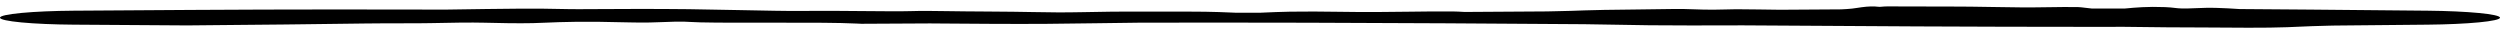 <svg width="293" height="4" viewBox="0 0 293 4" fill="none" xmlns="http://www.w3.org/2000/svg">
<path d="M268.067 3.188C265.75 3.285 261.282 3.245 258.824 3.223C258.779 3.223 258.734 3.223 258.689 3.222C258.105 3.217 257.554 3.216 256.907 3.214C255.365 3.211 253.283 3.206 248.936 3.144C247.671 3.147 246.406 3.148 245.141 3.148C231.482 3.148 217.823 3.067 204.164 2.971C203.991 2.972 203.816 2.972 203.638 2.973C200.212 2.983 195.964 2.995 193.295 2.96C189.901 2.915 187.597 2.873 185.704 2.837C174.854 2.76 164.005 2.69 153.156 2.662C149.756 2.653 146.355 2.648 142.955 2.648C139.823 2.648 136.691 2.651 133.56 2.657C131.737 2.678 130.003 2.703 128.395 2.726C126.136 2.758 124.125 2.787 122.464 2.797C118.461 2.82 113.921 2.784 110.549 2.757C109.998 2.753 109.478 2.749 108.996 2.745C106.319 2.758 103.64 2.772 100.962 2.787C100.784 2.779 100.603 2.77 100.42 2.762C98.135 2.654 95.325 2.656 90.903 2.658C88.977 2.659 86.745 2.66 84.118 2.652C82.424 2.647 81.554 2.604 80.844 2.57C80.635 2.559 80.439 2.55 80.24 2.542C79.56 2.516 78.843 2.544 77.996 2.578C76.897 2.622 75.579 2.674 73.837 2.627C68.287 2.476 65.842 2.578 63.992 2.656C63.449 2.679 62.958 2.699 62.454 2.711C60.821 2.748 58.495 2.711 56.737 2.661C55.343 2.621 52.554 2.66 50.439 2.711C49.639 2.73 48.557 2.73 47.283 2.731C45.965 2.731 44.44 2.732 42.808 2.753C38.685 2.807 36.493 2.833 34.732 2.854C34.229 2.86 33.762 2.865 33.294 2.871C31.817 2.889 29.985 2.904 28.129 2.919C25.909 2.937 23.655 2.955 21.941 2.979C17.496 2.953 13.051 2.922 8.607 2.89C6.325 2.874 4.135 2.781 2.52 2.629C0.907 2.477 0 2.278 -6.32369e-09 2.072C-3.68571e-05 1.866 0.907 1.668 2.52 1.516C4.135 1.363 6.325 1.271 8.607 1.254C13.206 1.222 17.805 1.189 22.404 1.163C28.007 1.131 33.609 1.109 39.211 1.109C43.13 1.109 47.05 1.114 50.968 1.123C51.372 1.124 51.776 1.125 52.179 1.126C55.471 1.075 58.757 1.029 61.073 1.013C62.984 0.999 64.378 1.026 65.571 1.05C66.393 1.065 67.12 1.08 67.855 1.077C68.25 1.076 68.789 1.073 69.44 1.069C72.096 1.054 76.607 1.028 80.723 1.077C82.549 1.099 84.671 1.143 86.696 1.184C89.592 1.243 92.293 1.298 93.656 1.281C96.05 1.251 98.796 1.276 101.222 1.299C103.536 1.32 105.56 1.338 106.711 1.304C108.086 1.263 109.259 1.28 111.003 1.305C112.212 1.322 113.697 1.343 115.714 1.351C118.043 1.361 119.691 1.39 121.091 1.414C123.062 1.448 124.545 1.474 126.756 1.427C129.211 1.374 131.777 1.34 133.798 1.357C134.719 1.365 135.772 1.363 136.868 1.361C138.318 1.358 139.844 1.356 141.237 1.375C142.385 1.39 143.333 1.43 144.173 1.465C144.435 1.477 144.686 1.487 144.93 1.496C145.844 1.496 146.758 1.495 147.672 1.494C147.821 1.487 147.976 1.48 148.139 1.473C148.954 1.436 149.956 1.391 151.197 1.368C153.16 1.333 154.884 1.355 156.701 1.379C158.117 1.397 159.589 1.416 161.277 1.409C162.428 1.405 163.739 1.388 165.038 1.372C166.968 1.348 168.874 1.325 170.198 1.34C170.694 1.345 171.12 1.37 171.542 1.395C171.544 1.395 171.546 1.396 171.548 1.396C171.576 1.397 171.605 1.399 171.634 1.401C174.858 1.382 178.083 1.361 181.308 1.338C181.587 1.332 181.869 1.326 182.149 1.319C183.517 1.289 184.845 1.259 185.711 1.217C186.65 1.171 189.01 1.144 191.498 1.116C193.127 1.098 194.811 1.079 196.185 1.054C196.989 1.039 197.752 1.065 198.536 1.091C199.268 1.116 200.019 1.142 200.841 1.135C201.252 1.132 201.696 1.122 202.171 1.11C202.588 1.1 203.03 1.089 203.492 1.083C203.921 1.077 204.878 1.091 206.104 1.109C206.862 1.12 207.723 1.132 208.627 1.143C211.015 1.127 213.405 1.111 215.793 1.097C216.292 1.074 216.724 1.045 217.066 1.007C217.312 0.98 217.521 0.947 217.736 0.914C218.028 0.869 218.331 0.823 218.747 0.785C219.073 0.756 219.457 0.745 219.715 0.757C219.836 0.762 219.928 0.773 220.012 0.783C220.107 0.794 220.193 0.803 220.298 0.803C220.373 0.803 220.452 0.795 220.548 0.786C220.702 0.771 220.903 0.751 221.207 0.751C222.342 0.748 223.632 0.754 224.896 0.76C226.301 0.767 227.675 0.774 228.769 0.768C229.995 0.762 231.741 0.79 233.491 0.819C234.712 0.839 235.934 0.859 236.983 0.867C238.01 0.875 239.081 0.859 240.117 0.844C241.361 0.825 242.557 0.807 243.574 0.832C243.78 0.838 244.035 0.869 244.355 0.908C244.582 0.936 244.843 0.967 245.141 0.997C246.435 0.997 247.73 0.998 249.024 1C249.069 0.996 249.116 0.992 249.164 0.987C249.164 0.987 249.165 0.987 249.166 0.987C250.229 0.887 251.683 0.751 253.727 0.833C254.247 0.853 254.574 0.891 254.868 0.926C255.158 0.959 255.416 0.989 255.795 0.996C256.225 1.003 256.733 0.982 257.286 0.96C258.063 0.928 258.931 0.893 259.802 0.926C259.861 0.928 259.925 0.93 259.992 0.933C260.623 0.956 261.558 0.991 262.488 1.061C265.247 1.079 268.006 1.101 270.765 1.125C275.365 1.164 279.965 1.209 284.564 1.254C286.801 1.277 288.947 1.371 290.529 1.523C292.111 1.675 293 1.87 293 2.072C293 2.274 292.111 2.469 290.529 2.621C288.947 2.773 286.801 2.868 284.564 2.89C280.915 2.926 277.266 2.962 273.617 2.995C273.425 2.999 273.233 3.003 273.042 3.007C271.62 3.035 270.3 3.092 268.979 3.149C268.676 3.162 268.372 3.175 268.067 3.188Z" fill="black"/>
</svg>
